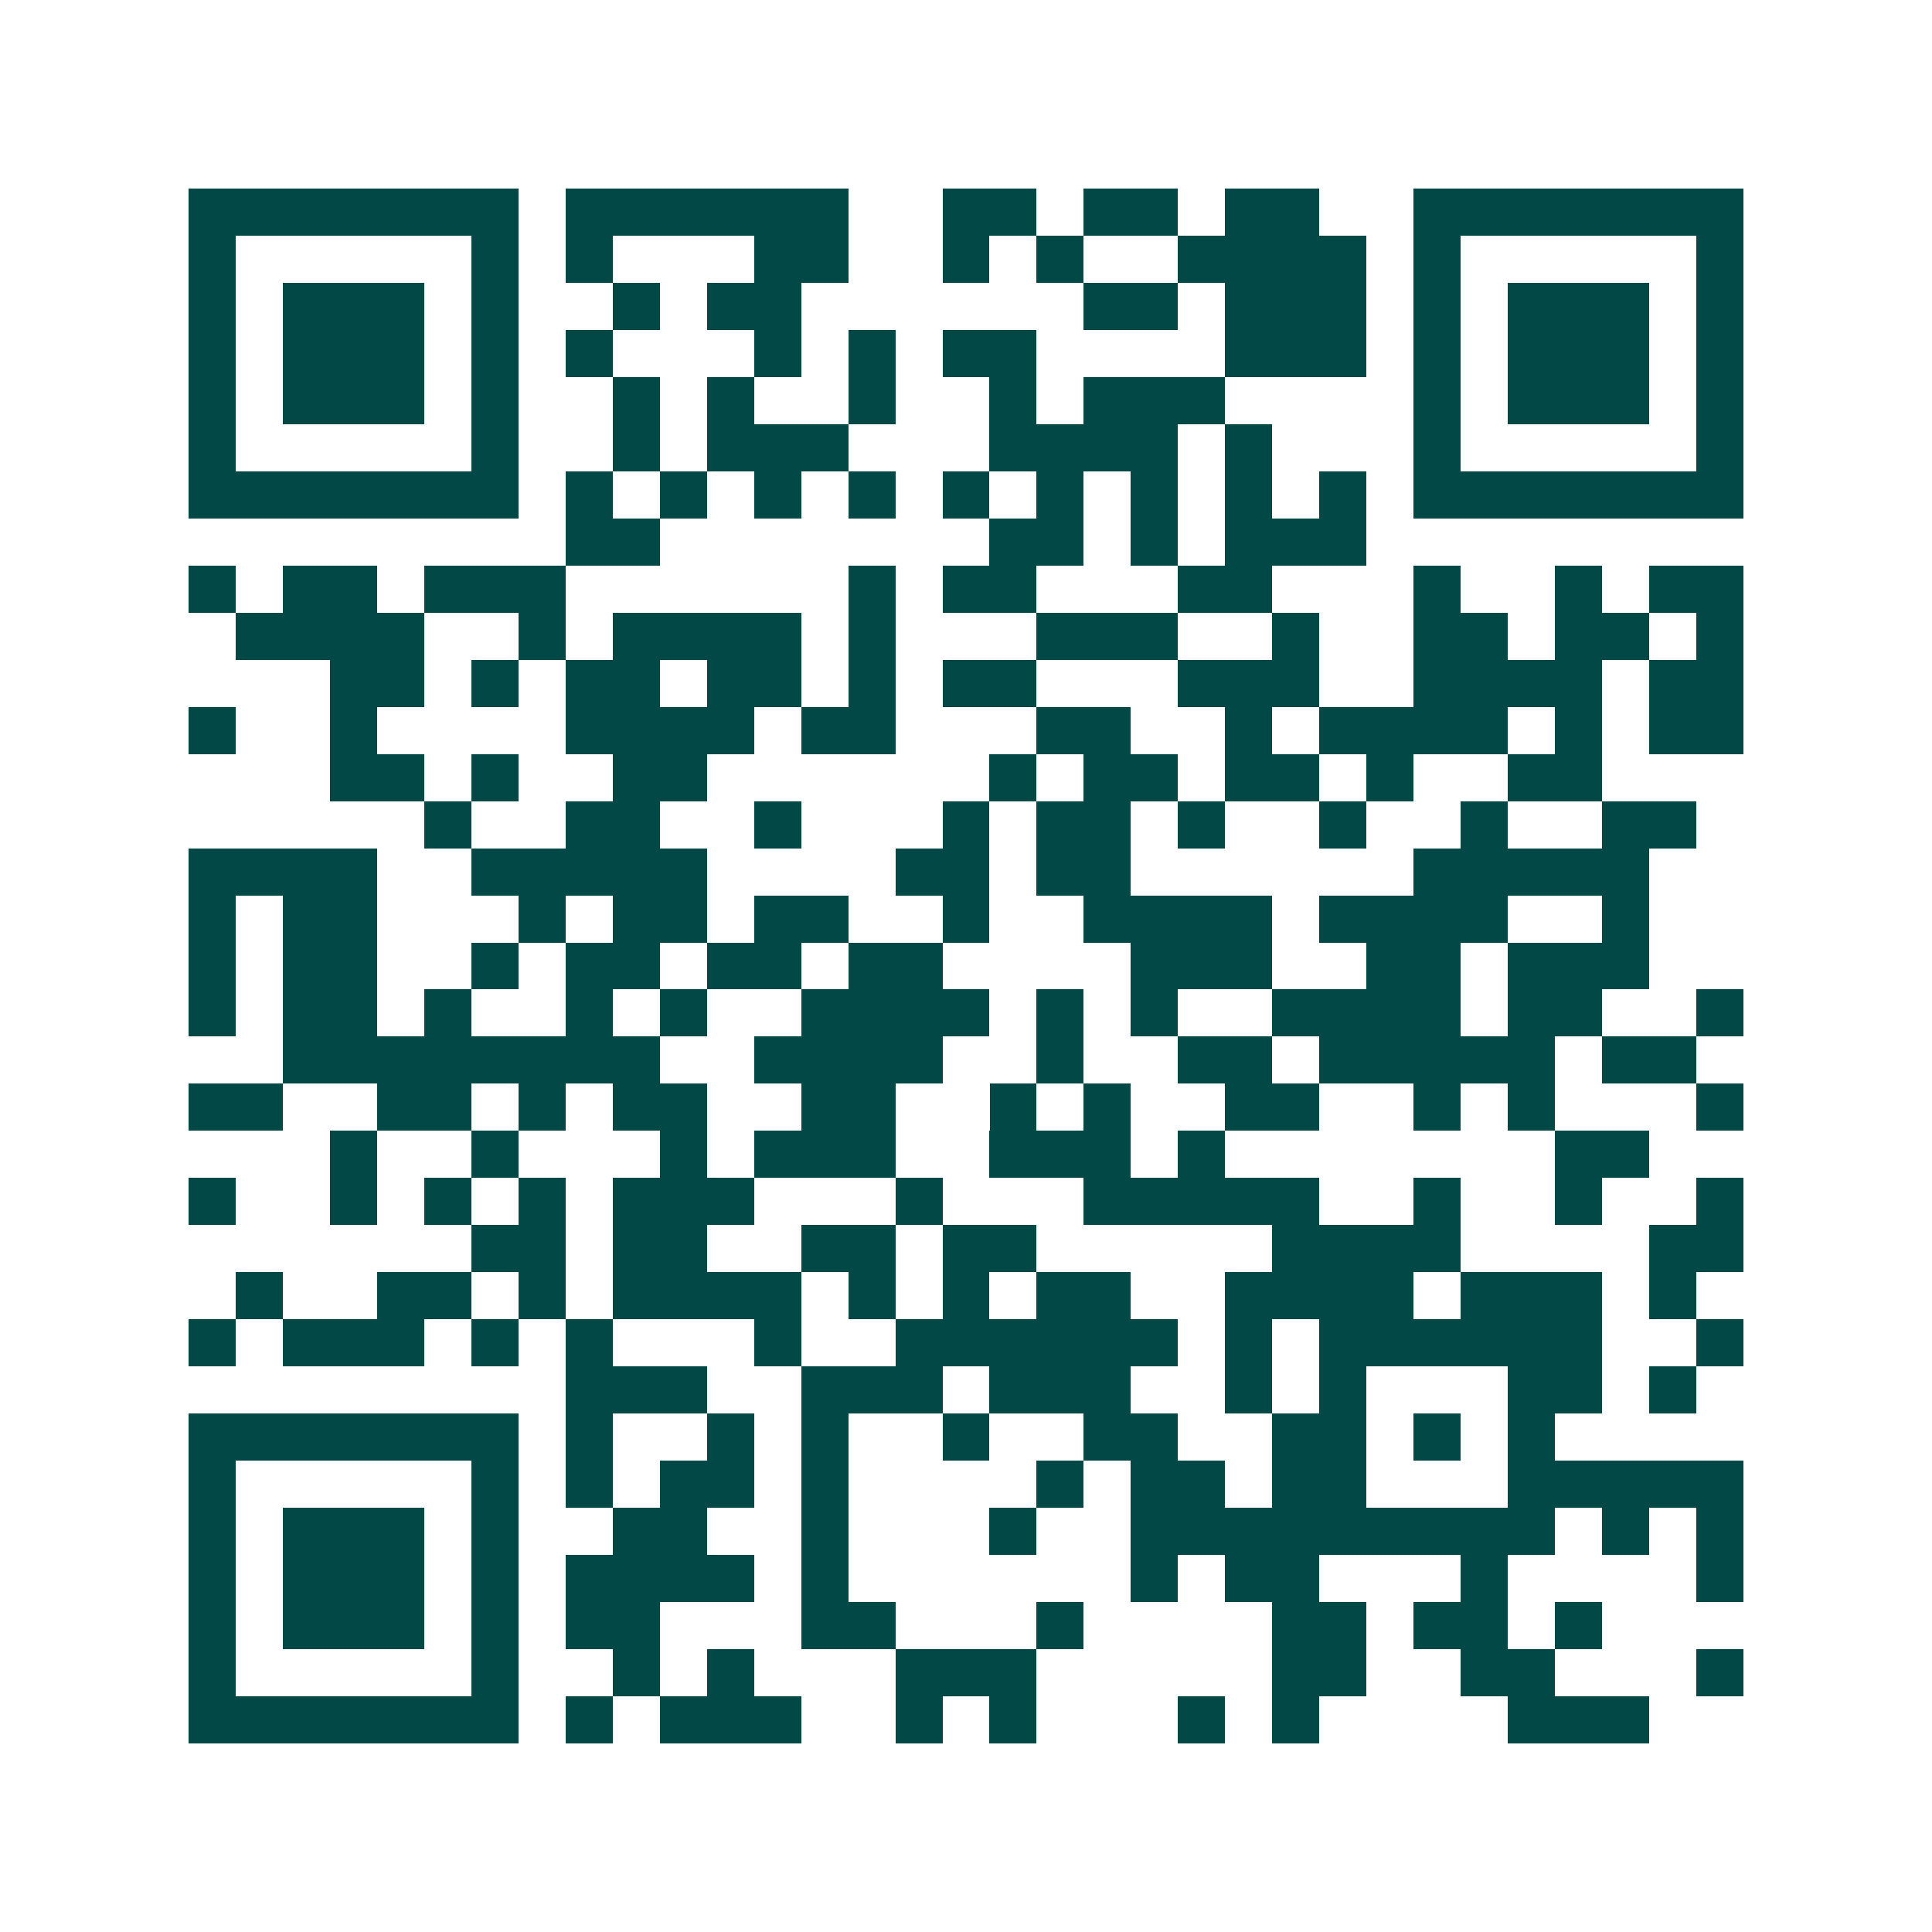 <svg xmlns="http://www.w3.org/2000/svg" width="200" height="200" viewBox="0 0 41 41" shape-rendering="crispEdges"><path fill="#ffffff" d="M0 0h41v41H0z"/><path stroke="#014847" d="M4 4.5h7m1 0h6m2 0h2m1 0h2m1 0h2m2 0h7M4 5.5h1m5 0h1m1 0h1m3 0h2m2 0h1m1 0h1m2 0h4m1 0h1m5 0h1M4 6.5h1m1 0h3m1 0h1m2 0h1m1 0h2m6 0h2m1 0h3m1 0h1m1 0h3m1 0h1M4 7.5h1m1 0h3m1 0h1m1 0h1m3 0h1m1 0h1m1 0h2m4 0h3m1 0h1m1 0h3m1 0h1M4 8.5h1m1 0h3m1 0h1m2 0h1m1 0h1m2 0h1m2 0h1m1 0h3m4 0h1m1 0h3m1 0h1M4 9.5h1m5 0h1m2 0h1m1 0h3m3 0h4m1 0h1m3 0h1m5 0h1M4 10.5h7m1 0h1m1 0h1m1 0h1m1 0h1m1 0h1m1 0h1m1 0h1m1 0h1m1 0h1m1 0h7M12 11.5h2m7 0h2m1 0h1m1 0h3M4 12.5h1m1 0h2m1 0h3m6 0h1m1 0h2m3 0h2m3 0h1m2 0h1m1 0h2M5 13.5h4m2 0h1m1 0h4m1 0h1m3 0h3m2 0h1m2 0h2m1 0h2m1 0h1M7 14.5h2m1 0h1m1 0h2m1 0h2m1 0h1m1 0h2m3 0h3m2 0h4m1 0h2M4 15.5h1m2 0h1m4 0h4m1 0h2m3 0h2m2 0h1m1 0h4m1 0h1m1 0h2M7 16.5h2m1 0h1m2 0h2m6 0h1m1 0h2m1 0h2m1 0h1m2 0h2M9 17.5h1m2 0h2m2 0h1m3 0h1m1 0h2m1 0h1m2 0h1m2 0h1m2 0h2M4 18.5h4m2 0h5m4 0h2m1 0h2m6 0h5M4 19.5h1m1 0h2m3 0h1m1 0h2m1 0h2m2 0h1m2 0h4m1 0h4m2 0h1M4 20.5h1m1 0h2m2 0h1m1 0h2m1 0h2m1 0h2m4 0h3m2 0h2m1 0h3M4 21.5h1m1 0h2m1 0h1m2 0h1m1 0h1m2 0h4m1 0h1m1 0h1m2 0h4m1 0h2m2 0h1M6 22.5h8m2 0h4m2 0h1m2 0h2m1 0h5m1 0h2M4 23.5h2m2 0h2m1 0h1m1 0h2m2 0h2m2 0h1m1 0h1m2 0h2m2 0h1m1 0h1m3 0h1M7 24.5h1m2 0h1m3 0h1m1 0h3m2 0h3m1 0h1m7 0h2M4 25.5h1m2 0h1m1 0h1m1 0h1m1 0h3m3 0h1m3 0h5m2 0h1m2 0h1m2 0h1M10 26.5h2m1 0h2m2 0h2m1 0h2m5 0h4m4 0h2M5 27.5h1m2 0h2m1 0h1m1 0h4m1 0h1m1 0h1m1 0h2m2 0h4m1 0h3m1 0h1M4 28.5h1m1 0h3m1 0h1m1 0h1m3 0h1m2 0h6m1 0h1m1 0h6m2 0h1M12 29.5h3m2 0h3m1 0h3m2 0h1m1 0h1m3 0h2m1 0h1M4 30.5h7m1 0h1m2 0h1m1 0h1m2 0h1m2 0h2m2 0h2m1 0h1m1 0h1M4 31.5h1m5 0h1m1 0h1m1 0h2m1 0h1m4 0h1m1 0h2m1 0h2m3 0h5M4 32.5h1m1 0h3m1 0h1m2 0h2m2 0h1m3 0h1m2 0h9m1 0h1m1 0h1M4 33.5h1m1 0h3m1 0h1m1 0h4m1 0h1m6 0h1m1 0h2m3 0h1m4 0h1M4 34.5h1m1 0h3m1 0h1m1 0h2m3 0h2m3 0h1m4 0h2m1 0h2m1 0h1M4 35.5h1m5 0h1m2 0h1m1 0h1m3 0h3m5 0h2m2 0h2m3 0h1M4 36.5h7m1 0h1m1 0h3m2 0h1m1 0h1m3 0h1m1 0h1m4 0h3"/></svg>
